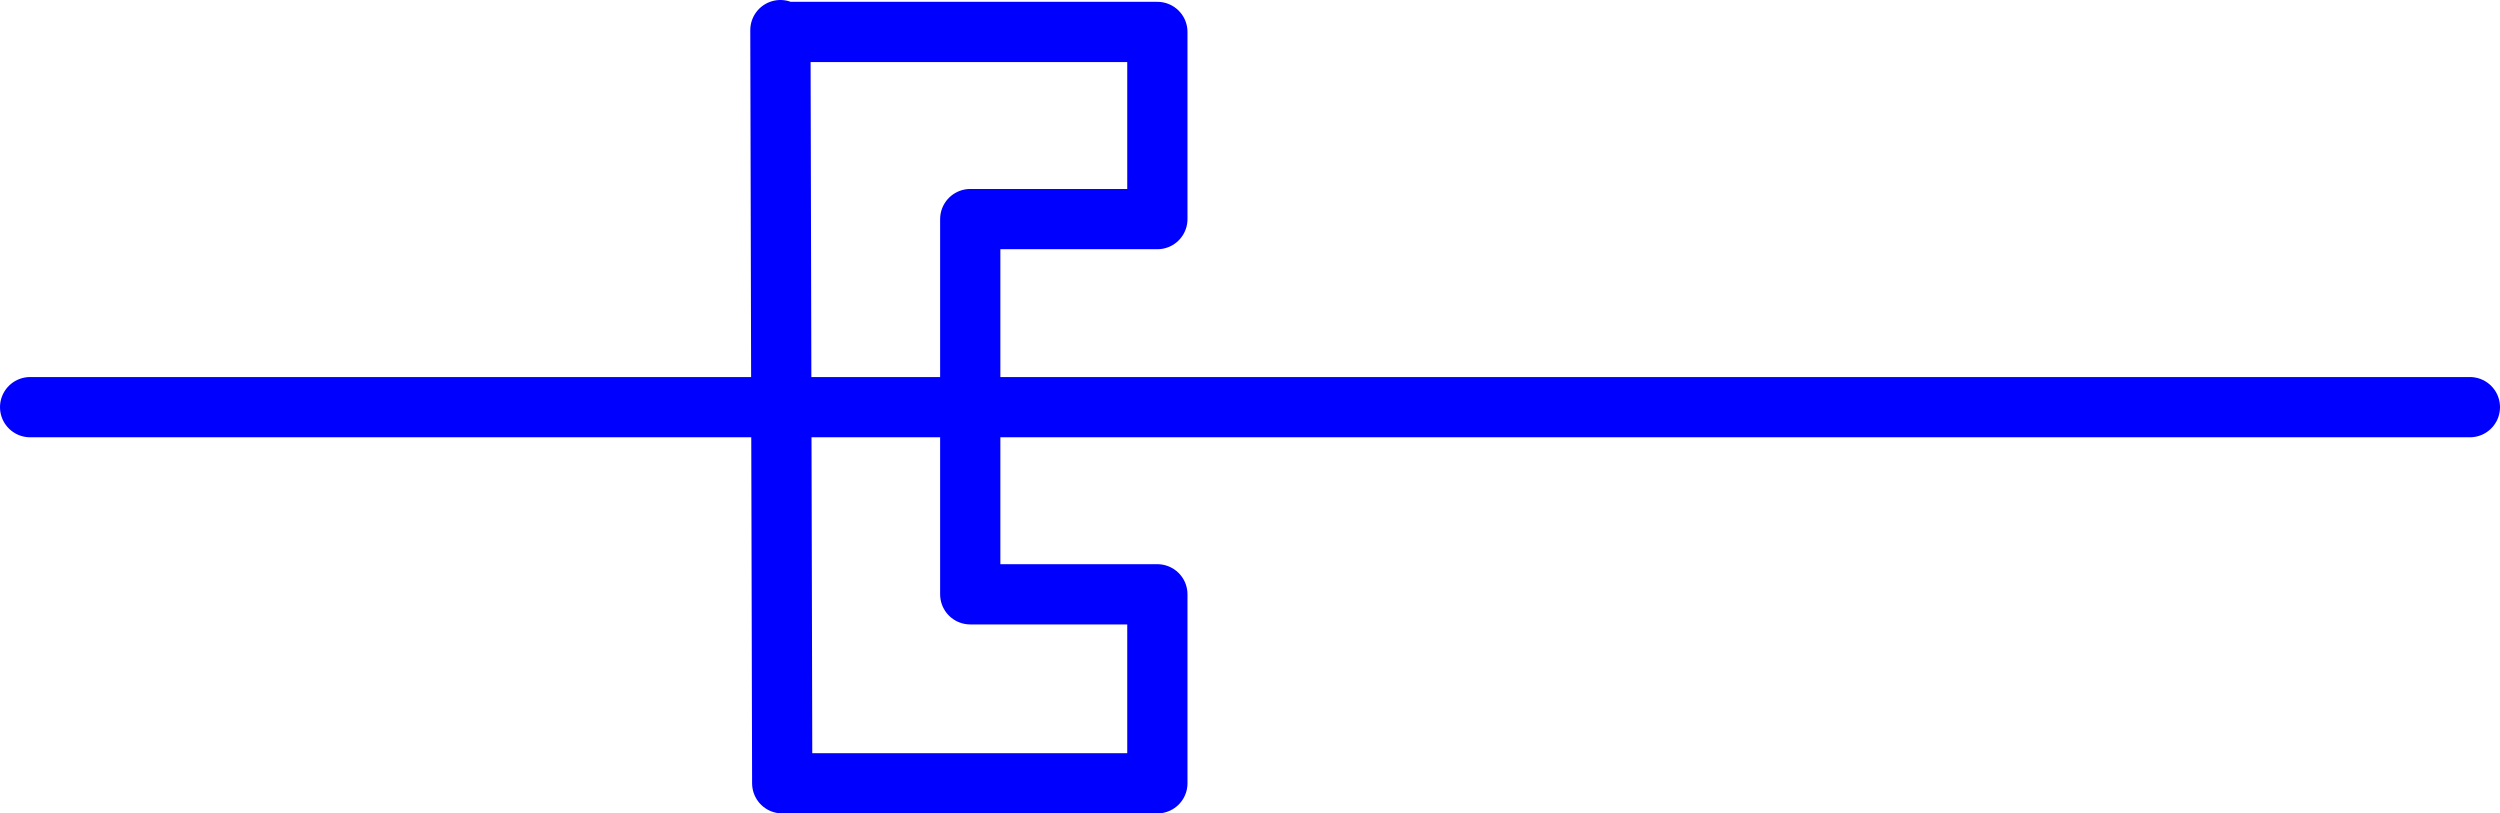 <?xml version="1.0" encoding="UTF-8" standalone="no"?>
<svg
   version="1.0"
   width="117.11mm"
   height="38.103mm"
   id="svg2"
   sodipodi:docname="Wave Guide 2.wmf"
   xmlns:inkscape="http://www.inkscape.org/namespaces/inkscape"
   xmlns:sodipodi="http://sodipodi.sourceforge.net/DTD/sodipodi-0.dtd"
   xmlns="http://www.w3.org/2000/svg"
   xmlns:svg="http://www.w3.org/2000/svg">
  <sodipodi:namedview
     id="namedview2"
     pagecolor="#ffffff"
     bordercolor="#000000"
     borderopacity="0.25"
     inkscape:showpageshadow="2"
     inkscape:pageopacity="0.0"
     inkscape:pagecheckerboard="0"
     inkscape:deskcolor="#d1d1d1"
     inkscape:document-units="mm" />
  <defs
     id="defs1">
    <pattern
       id="WMFhbasepattern"
       patternUnits="userSpaceOnUse"
       width="6"
       height="6"
       x="0"
       y="0" />
  </defs>
  <path
     style="fill:none;stroke:#0000ff;stroke-width:10.666px;stroke-linecap:round;stroke-linejoin:round;stroke-miterlimit:4;stroke-dasharray:none;stroke-opacity:1"
     d="M 5.333,72.087 H 437.289"
     id="path1" />
  <path
     style="fill:none;stroke:#0000ff;stroke-width:10.666px;stroke-linecap:round;stroke-linejoin:round;stroke-miterlimit:4;stroke-dasharray:none;stroke-opacity:1"
     d="m 138.168,5.333 0.323,133.347 h 66.418 v -33.458 H 171.781 V 38.791 h 33.128 V 5.656 h -66.418"
     id="path2" />
</svg>
